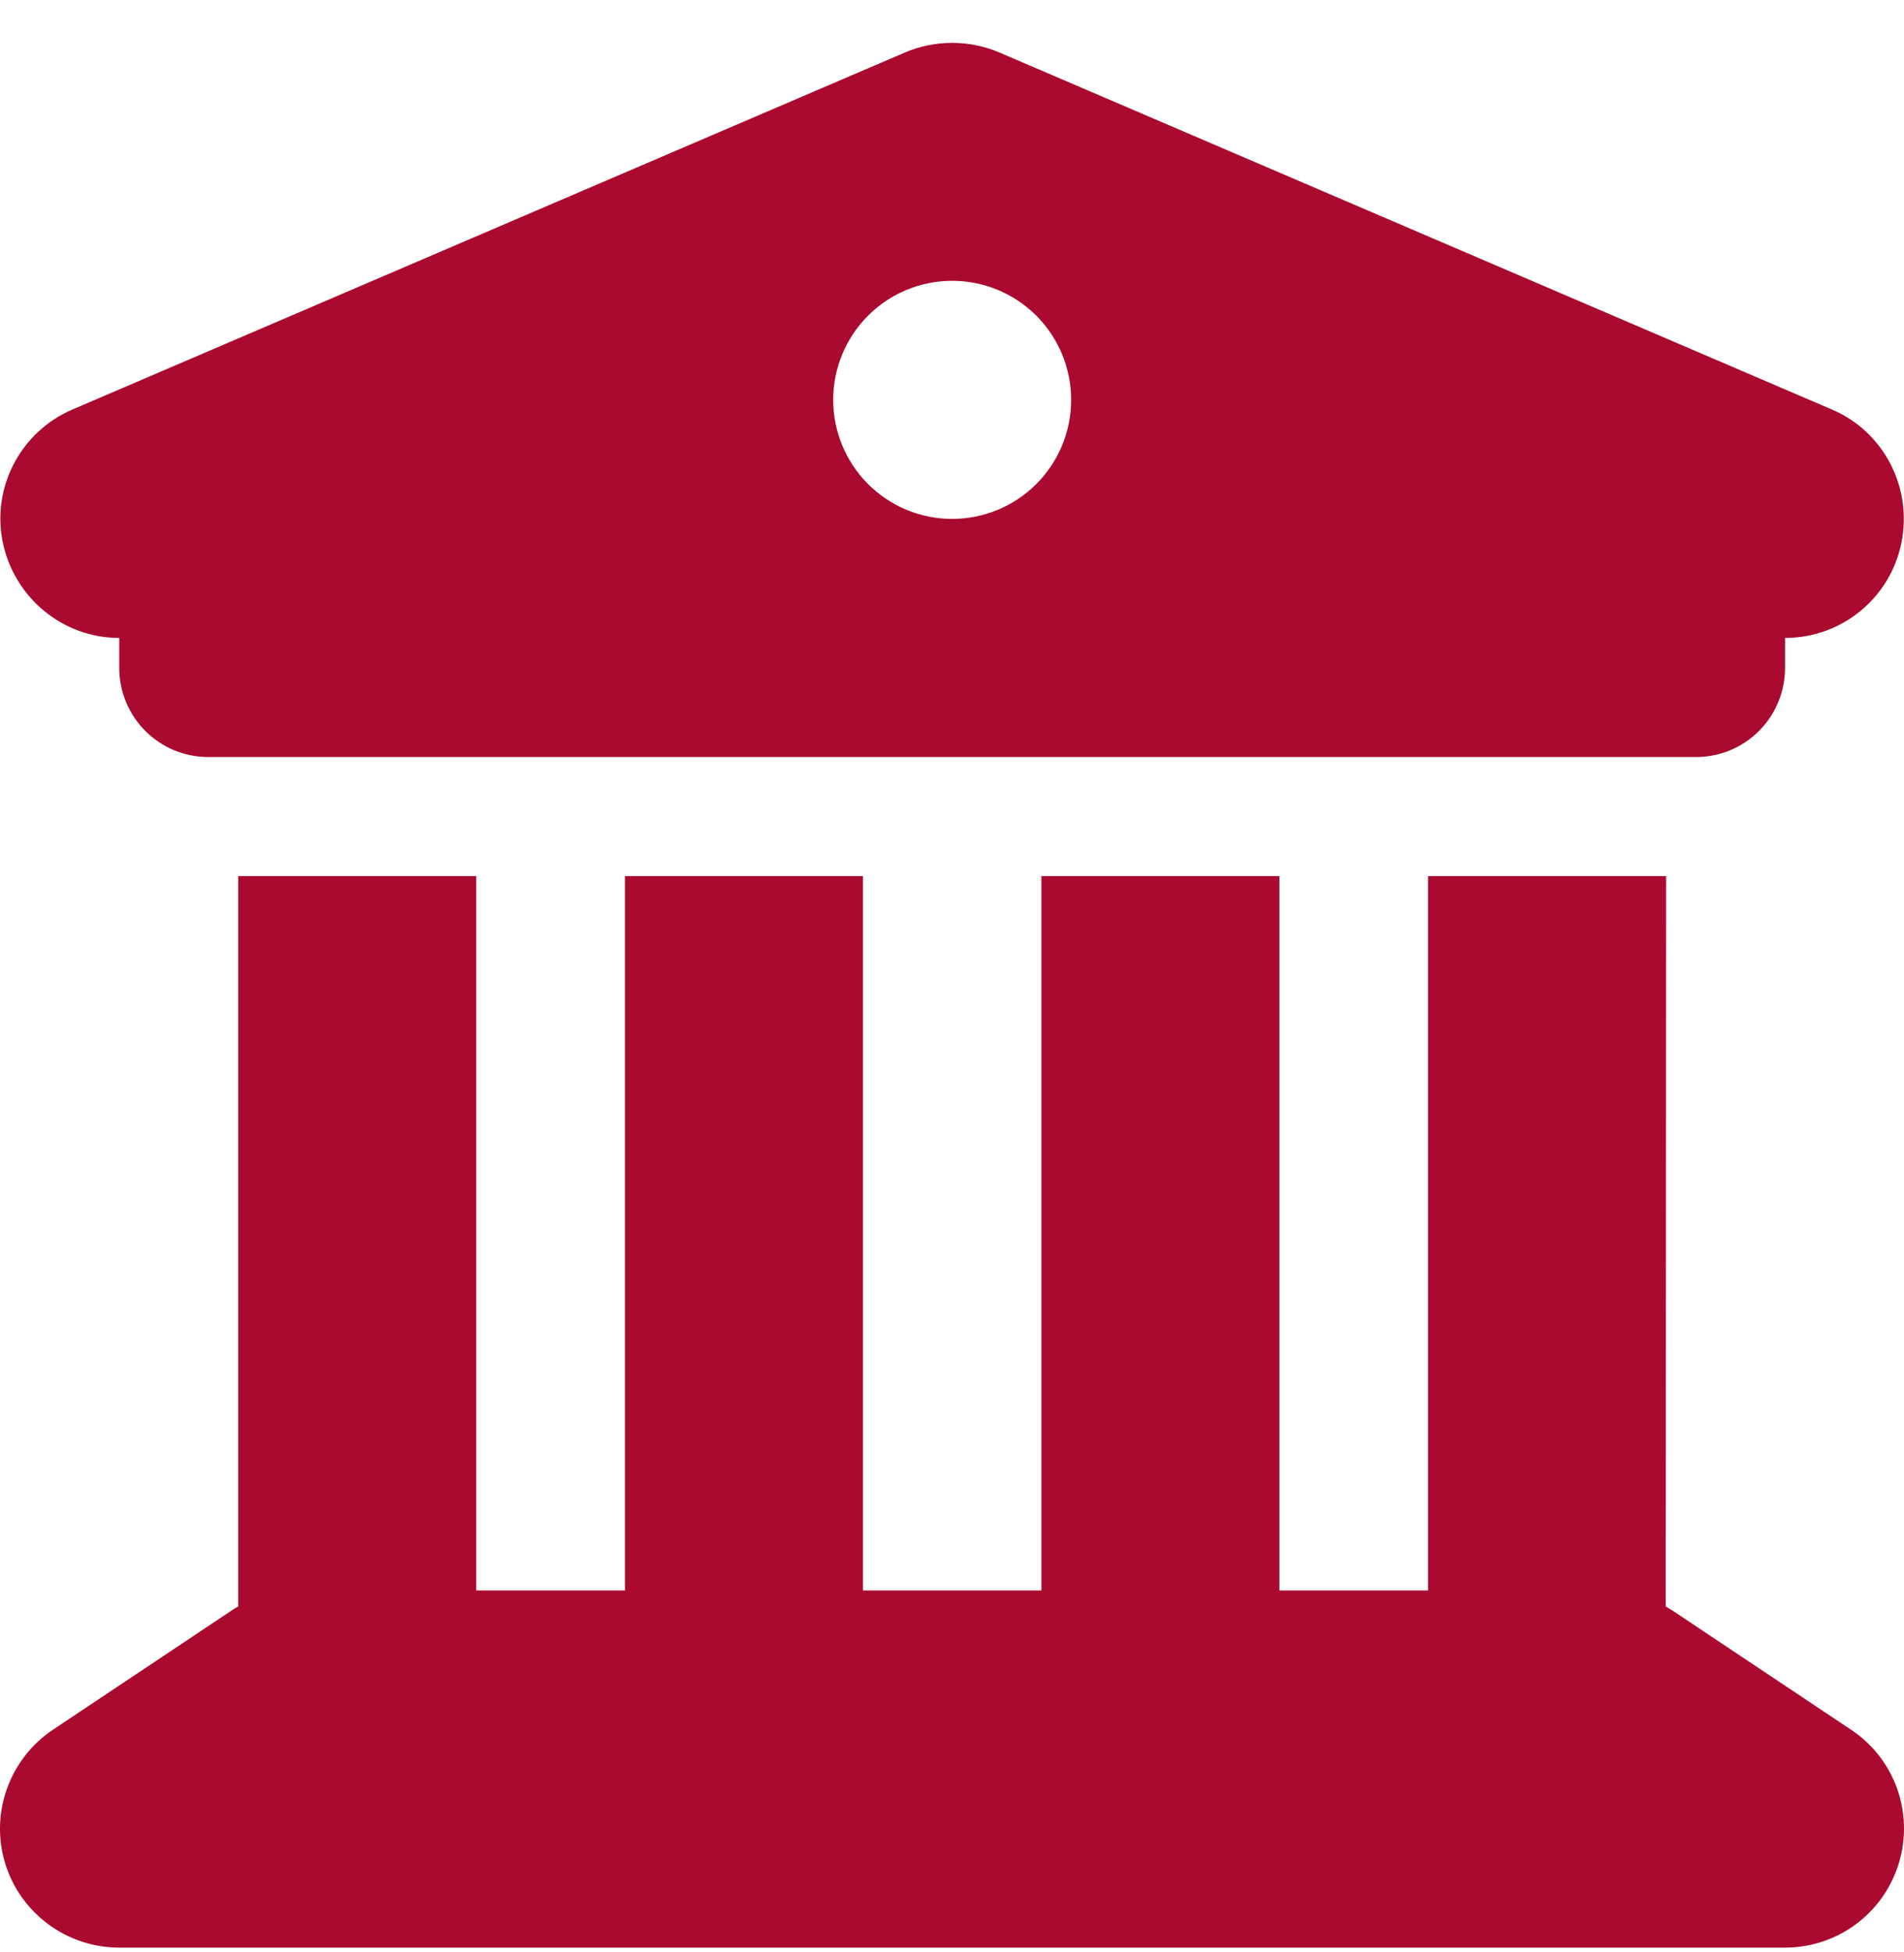 <svg width="40" height="41" viewBox="0 0 40 41" fill="none" xmlns="http://www.w3.org/2000/svg">
<path d="M19.019 1.099L1.521 8.6C0.428 9.069 -0.182 10.241 0.06 11.397C0.303 12.553 1.318 13.397 2.505 13.397V14.022C2.505 15.062 3.341 15.898 4.38 15.898H35.627C36.666 15.898 37.501 15.062 37.501 14.022V13.397C38.689 13.397 39.712 12.561 39.946 11.397C40.181 10.233 39.572 9.061 38.486 8.6L20.988 1.099C20.363 0.834 19.644 0.834 19.019 1.099ZM10.005 18.398H5.005V33.735C4.958 33.759 4.911 33.79 4.865 33.821L1.115 36.322C0.201 36.931 -0.213 38.072 0.107 39.126C0.428 40.181 1.404 40.9 2.505 40.9H37.501C38.603 40.9 39.572 40.181 39.892 39.126C40.212 38.072 39.806 36.931 38.884 36.322L35.135 33.821C35.088 33.79 35.041 33.767 34.994 33.735L35.002 18.398H30.002V33.399H26.878V18.398H21.878V33.399H18.129V18.398H13.129V33.399H10.005V18.398ZM20.003 5.897C20.666 5.897 21.302 6.16 21.771 6.629C22.24 7.098 22.503 7.734 22.503 8.397C22.503 9.06 22.24 9.696 21.771 10.165C21.302 10.634 20.666 10.897 20.003 10.897C19.34 10.897 18.705 10.634 18.236 10.165C17.767 9.696 17.504 9.06 17.504 8.397C17.504 7.734 17.767 7.098 18.236 6.629C18.705 6.16 19.34 5.897 20.003 5.897Z" fill="#AA0A2F"/>
</svg>
